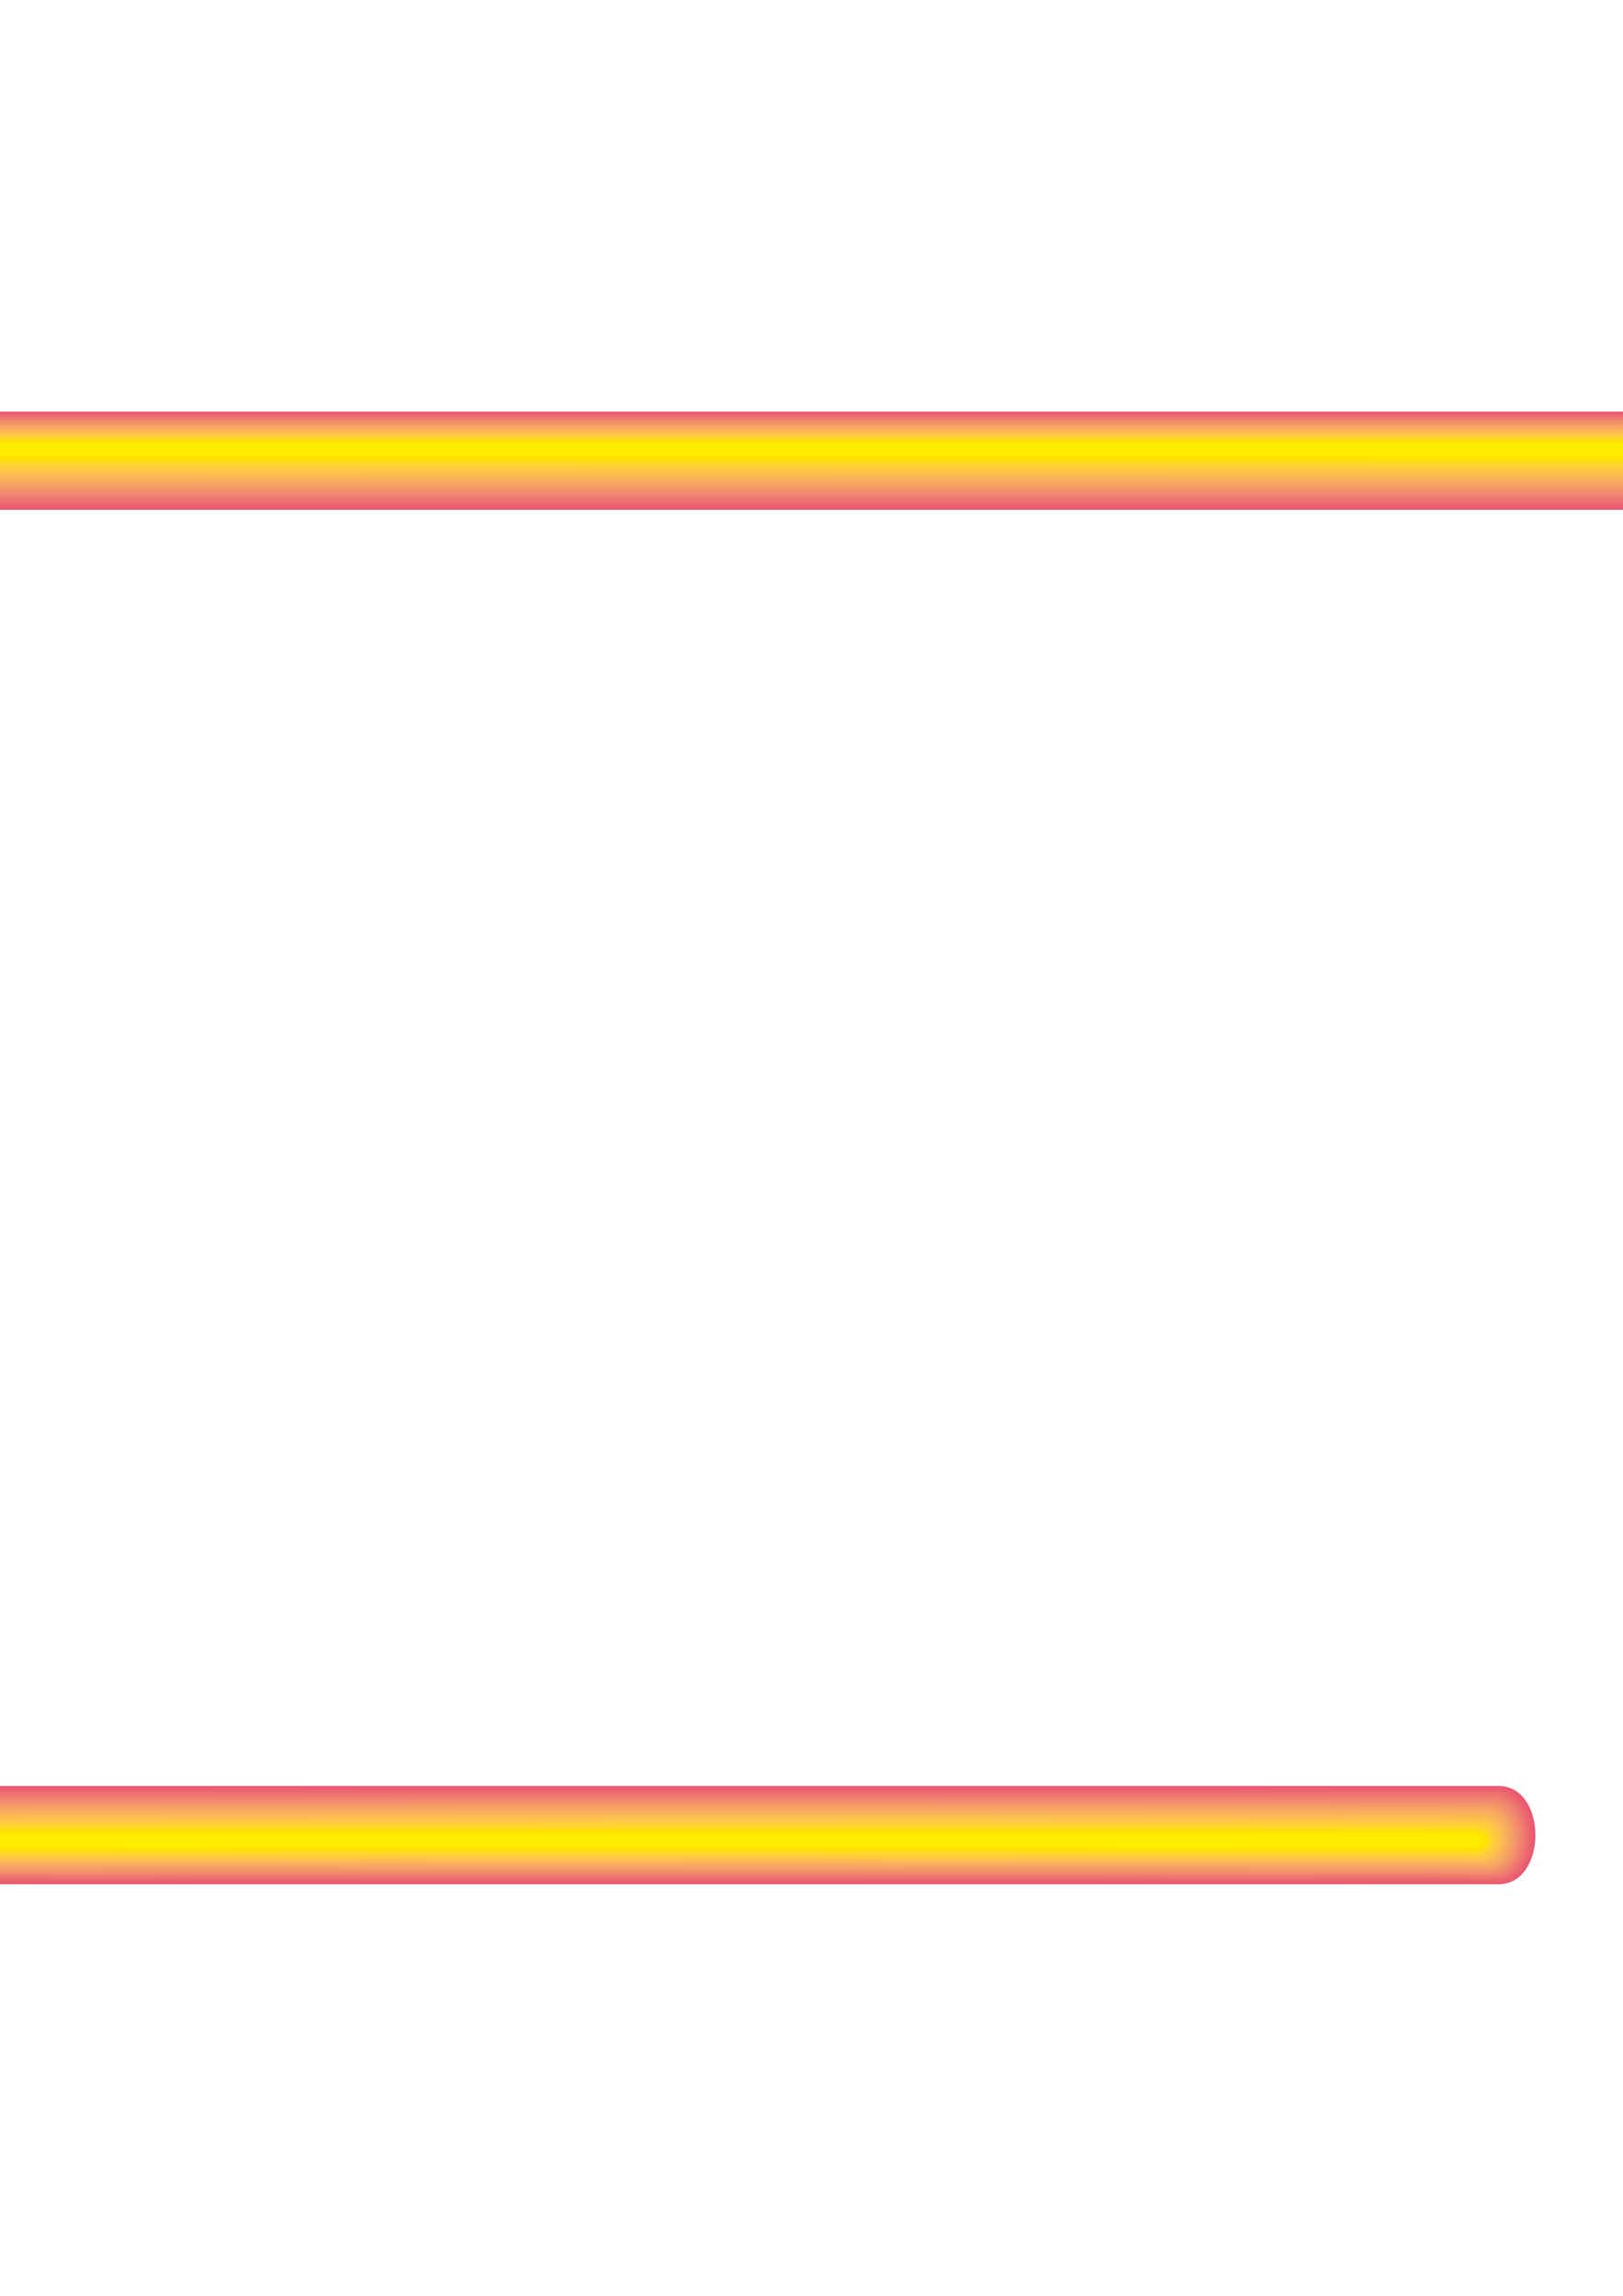 <?xml version="1.0" encoding="utf-8"?>
<!-- Created by UniConvertor 2.0rc4 (https://sk1project.net/) -->
<svg xmlns="http://www.w3.org/2000/svg" height="841.89pt" viewBox="0 0 595.276 841.89" width="595.276pt" version="1.1" xmlns:xlink="http://www.w3.org/1999/xlink" id="f68e450f-f610-11ea-9781-dcc15c148e23">

<g>
	<path style="fill:#ea556f;" d="M 657.638,708.945 L 657.638,186.945 C 657.638,167.145 641.438,150.945 621.638,150.945 L -26.362,150.945 C -46.162,150.945 -62.362,167.145 -62.362,186.945 L -62.362,654.945 C -62.362,674.745 -46.162,690.945 -26.362,690.945 L 549.638,690.945 C 567.638,690.945 567.638,654.945 549.638,654.945 L -12.826,654.945 C -20.314,654.945 -26.362,648.825 -26.362,641.409 L -26.362,200.481 C -26.362,192.993 -20.314,186.945 -12.826,186.945 L 608.102,186.945 C 615.59,186.945 621.638,192.993 621.638,200.481 L 621.638,708.945 C 621.638,726.945 657.638,726.945 657.638,708.945 L 657.638,708.945 Z" />
	<g>
		<path style="fill:#eb5d70;" d="M 657.134,708.801 C 657.134,534.849 657.134,592.737 657.134,187.233 657.134,167.433 641.006,151.305 621.206,151.305 405.494,151.305 477.422,151.305 -25.858,151.305 -45.658,151.305 -61.858,167.433 -61.858,187.233 -61.786,343.041 -61.714,291.129 -61.858,654.585 -61.858,674.385 -45.658,690.513 -25.858,690.513 165.95,690.441 102.086,690.369 549.278,690.513 566.918,690.513 566.918,655.521 549.278,655.521 361.934,655.449 424.358,655.377 -12.826,655.521 -20.53,655.521 -26.866,649.185 -26.866,641.553 -26.794,494.385 -26.722,543.417 -26.866,200.265 -26.866,192.489 -20.458,186.297 -12.826,186.297 194.246,186.297 125.27,186.297 608.174,186.297 615.878,186.297 622.142,192.561 622.142,200.265 622.142,369.753 622.142,313.233 622.142,708.801 622.142,726.369 657.134,726.369 657.134,708.801 L 657.134,708.801 Z" />
		<path style="fill:#eb6170;" d="M 656.63,708.657 C 656.63,534.849 656.63,592.737 656.63,187.521 656.63,167.793 640.502,151.737 620.774,151.737 405.422,151.737 477.206,151.737 -25.354,151.737 -45.082,151.737 -61.354,167.793 -61.354,187.521 -61.282,343.113 -61.21,291.273 -61.354,654.225 -61.354,673.953 -45.082,690.081 -25.354,690.081 166.166,690.009 102.446,689.937 548.918,690.081 566.198,690.081 566.198,656.097 548.918,656.097 361.646,656.025 424.07,655.953 -12.826,656.097 -20.674,656.097 -27.37,649.545 -27.37,641.697 -27.298,494.457 -27.226,543.489 -27.37,200.049 -27.37,191.985 -20.602,185.649 -12.826,185.649 194.318,185.649 125.27,185.649 608.246,185.649 616.094,185.649 622.646,192.201 622.646,200.049 622.646,369.609 622.646,313.017 622.646,708.657 622.646,725.793 656.63,725.793 656.63,708.657 L 656.63,708.657 Z" />
		<path style="fill:#ec6870;" d="M 656.126,708.513 C 656.126,534.849 656.126,592.665 656.126,187.809 656.126,168.081 640.07,152.097 620.342,152.097 405.278,152.097 476.99,152.097 -24.85,152.097 -44.578,152.097 -60.85,168.081 -60.85,187.809 -60.778,343.185 -60.706,291.417 -60.85,653.865 -60.85,673.593 -44.578,689.649 -24.85,689.649 166.382,689.577 102.734,689.505 548.558,689.649 565.478,689.649 565.478,656.673 548.558,656.673 361.43,656.601 423.782,656.529 -12.826,656.673 -20.89,656.673 -27.874,649.905 -27.874,641.841 -27.802,494.457 -27.73,543.561 -27.874,199.833 -27.874,191.553 -20.746,185.001 -12.826,185.001 194.318,185.001 125.342,185.001 608.318,185.001 616.382,185.001 623.15,191.769 623.15,199.833 623.15,369.393 623.15,312.873 623.15,708.513 623.15,725.145 656.126,725.217 656.126,708.513 L 656.126,708.513 Z" />
		<path style="fill:#ed6d6f;" d="M 655.622,708.369 C 655.622,534.849 655.622,592.593 655.622,188.097 655.622,168.441 639.566,152.457 619.91,152.457 405.134,152.457 476.702,152.457 -24.346,152.457 -44.002,152.457 -60.346,168.441 -60.346,188.097 -60.274,343.257 -60.202,291.561 -60.346,653.505 -60.346,673.161 -44.002,689.217 -24.346,689.217 166.598,689.145 103.022,689.073 548.198,689.217 564.758,689.217 564.758,657.249 548.198,657.249 361.214,657.177 423.566,657.105 -12.826,657.249 -21.106,657.249 -28.45,650.193 -28.45,641.985 -28.378,494.457 -28.306,543.561 -28.45,199.617 -28.45,191.049 -20.818,184.353 -12.826,184.353 194.318,184.353 125.342,184.353 608.39,184.353 616.67,184.353 623.654,191.337 623.654,199.617 623.654,369.177 623.654,312.657 623.654,708.369 623.654,724.569 655.622,724.569 655.622,708.369 L 655.622,708.369 Z" />
		<path style="fill:#ee746f;" d="M 655.118,708.225 C 655.118,534.849 655.118,592.593 655.118,188.385 655.118,168.729 639.134,152.817 619.478,152.817 404.99,152.817 476.486,152.817 -23.842,152.817 -43.498,152.817 -59.842,168.729 -59.842,188.385 -59.77,343.329 -59.698,291.705 -59.842,653.145 -59.842,672.801 -43.498,688.785 -23.842,688.785 166.814,688.713 103.382,688.641 547.838,688.785 564.038,688.785 564.038,657.825 547.838,657.825 360.998,657.753 423.278,657.681 -12.826,657.825 -21.25,657.825 -28.954,650.553 -28.954,642.129 -28.882,494.529 -28.81,543.633 -28.954,199.401 -28.954,190.545 -20.962,183.705 -12.826,183.705 194.318,183.705 125.342,183.705 608.462,183.705 616.886,183.705 624.158,190.905 624.158,199.401 624.158,368.961 624.158,312.441 624.158,708.225 624.158,723.993 655.118,723.993 655.118,708.225 L 655.118,708.225 Z" />
		<path style="fill:#ee786e;" d="M 654.614,708.081 C 654.614,534.849 654.614,592.521 654.614,188.673 654.614,169.017 638.63,153.249 619.046,153.249 404.918,153.249 476.27,153.249 -23.338,153.249 -42.922,153.249 -59.338,169.017 -59.338,188.673 -59.266,343.401 -59.194,291.849 -59.338,652.785 -59.338,672.369 -42.922,688.281 -23.338,688.281 167.03,688.209 103.67,688.137 547.478,688.281 563.246,688.281 563.318,658.401 547.478,658.401 360.71,658.329 422.99,658.257 -12.826,658.401 -21.466,658.401 -29.458,650.913 -29.458,642.273 -29.386,494.529 -29.314,543.705 -29.458,199.185 -29.458,190.041 -21.106,182.985 -12.826,182.985 194.39,182.985 125.342,182.985 608.534,183.057 617.174,183.057 624.662,190.545 624.662,199.185 624.662,368.817 624.662,312.225 624.662,708.081 624.662,723.417 654.614,723.417 654.614,708.081 L 654.614,708.081 Z" />
		<path style="fill:#ef7f6e;" d="M 654.11,707.937 C 654.11,534.849 654.11,592.449 654.11,188.961 654.11,169.377 638.198,153.609 618.614,153.609 404.774,153.609 476.054,153.609 -22.834,153.609 -42.418,153.609 -58.834,169.377 -58.834,188.961 -58.762,343.473 -58.69,291.993 -58.834,652.425 -58.834,672.009 -42.418,687.849 -22.834,687.849 167.246,687.777 103.958,687.705 547.118,687.849 562.526,687.849 562.598,658.977 547.118,658.977 360.494,658.905 422.702,658.833 -12.826,658.977 -21.682,658.977 -29.962,651.273 -29.962,642.417 -29.89,494.529 -29.818,543.777 -29.962,198.969 -29.962,189.609 -21.25,182.337 -12.826,182.337 194.39,182.337 125.342,182.337 608.606,182.409 617.462,182.409 625.166,190.113 625.166,198.969 625.166,368.601 625.166,312.009 625.166,707.937 625.166,722.841 654.11,722.841 654.11,707.937 L 654.11,707.937 Z" />
		<path style="fill:#f0866f;" d="M 653.606,707.793 C 653.606,534.849 653.606,592.449 653.606,189.249 653.606,169.665 637.694,153.969 618.11,153.969 404.63,153.969 475.838,153.969 -22.33,153.969 -41.842,153.969 -58.33,169.665 -58.33,189.249 -58.258,343.545 -58.186,292.137 -58.33,652.065 -58.33,671.649 -41.842,687.417 -22.33,687.417 167.462,687.345 104.318,687.273 546.83,687.417 561.806,687.417 561.806,659.625 546.83,659.625 360.278,659.553 422.414,659.481 -12.826,659.553 -21.826,659.553 -30.466,651.633 -30.466,642.561 -30.394,494.601 -30.322,543.849 -30.466,198.681 -30.466,189.105 -21.394,181.689 -12.826,181.689 194.39,181.689 125.414,181.689 608.678,181.689 617.678,181.689 625.742,189.681 625.742,198.753 625.742,368.385 625.742,311.865 625.742,707.793 625.742,722.193 653.606,722.265 653.606,707.793 L 653.606,707.793 Z" />
		<path style="fill:#f18b6e;" d="M 653.102,707.649 C 653.102,534.849 653.102,592.377 653.102,189.537 653.102,169.953 637.262,154.329 617.678,154.329 404.558,154.329 475.622,154.329 -21.826,154.329 -41.338,154.329 -57.826,169.953 -57.826,189.537 -57.754,343.617 -57.682,292.281 -57.826,651.705 -57.826,671.217 -41.338,686.985 -21.826,686.985 167.678,686.913 104.606,686.841 546.47,686.985 561.086,686.985 561.086,660.201 546.47,660.201 359.99,660.129 422.126,660.057 -12.826,660.129 -22.042,660.129 -30.97,651.993 -30.97,642.705 -30.898,494.601 -30.826,543.921 -30.97,198.465 -30.97,188.601 -21.538,181.041 -12.826,181.041 194.462,181.041 125.414,181.041 608.75,181.041 617.966,181.041 626.246,189.249 626.246,198.537 626.246,368.241 626.246,311.649 626.246,707.649 626.246,721.617 653.102,721.689 653.102,707.649 L 653.102,707.649 Z" />
		<path style="fill:#f2906c;" d="M 652.598,707.505 C 652.598,534.849 652.598,592.305 652.598,189.825 652.598,170.313 636.758,154.761 617.246,154.761 404.414,154.761 475.334,154.761 -21.322,154.761 -40.762,154.761 -57.322,170.313 -57.322,189.825 -57.25,343.689 -57.178,292.425 -57.322,651.345 -57.322,670.857 -40.762,686.553 -21.322,686.553 167.894,686.481 104.966,686.409 546.11,686.553 560.366,686.553 560.366,660.777 546.11,660.777 359.774,660.705 421.91,660.633 -12.826,660.705 -22.258,660.705 -31.474,652.281 -31.474,642.849 -31.402,494.601 -31.33,543.993 -31.474,198.249 -31.474,188.097 -21.682,180.393 -12.826,180.393 194.462,180.393 125.414,180.393 608.822,180.393 618.254,180.393 626.75,188.889 626.75,198.321 626.75,368.025 626.75,311.433 626.75,707.505 626.75,721.041 652.598,721.041 652.598,707.505 L 652.598,707.505 Z" />
		<path style="fill:#f39469;" d="M 652.094,707.361 C 652.094,534.849 652.094,592.305 652.094,190.113 652.094,170.601 636.326,155.121 616.814,155.121 404.27,155.121 475.118,155.121 -20.818,155.121 -40.258,155.121 -56.818,170.601 -56.818,190.113 -56.746,343.761 -56.674,292.569 -56.818,650.985 -56.818,670.425 -40.258,686.121 -20.818,686.121 168.11,686.049 105.254,685.977 545.75,686.121 559.646,686.121 559.646,661.353 545.75,661.353 359.558,661.281 421.622,661.209 -12.826,661.281 -22.402,661.281 -31.978,652.641 -31.978,642.993 -31.906,494.673 -31.834,544.065 -31.978,198.033 -31.978,187.593 -21.826,179.745 -12.826,179.745 194.462,179.745 125.414,179.745 608.894,179.745 618.47,179.745 627.254,188.457 627.254,198.105 627.254,367.809 627.254,311.217 627.254,707.361 627.254,720.465 652.094,720.465 652.094,707.361 L 652.094,707.361 Z" />
		<path style="fill:#f49b68;" d="M 651.59,707.217 C 651.59,534.849 651.59,592.233 651.59,190.401 651.59,170.961 635.894,155.481 616.382,155.481 404.126,155.481 474.902,155.481 -20.314,155.481 -39.754,155.481 -56.314,170.961 -56.314,190.401 -56.242,343.833 -56.17,292.713 -56.314,650.625 -56.314,670.065 -39.682,685.689 -20.314,685.689 168.326,685.617 105.542,685.545 545.39,685.689 558.926,685.689 558.926,661.929 545.39,661.929 359.342,661.857 421.334,661.785 -12.826,661.857 -22.618,661.857 -32.554,653.001 -32.554,643.137 -32.482,494.673 -32.41,544.065 -32.554,197.817 -32.554,187.161 -21.898,179.097 -12.826,179.097 194.462,179.097 125.414,179.097 608.966,179.097 618.758,179.097 627.758,188.025 627.758,197.889 627.758,367.593 627.758,311.001 627.758,707.217 627.758,719.889 651.59,719.889 651.59,707.217 L 651.59,707.217 Z" />
		<path style="fill:#f5a166;" d="M 651.086,707.073 C 651.086,534.849 651.086,592.161 651.086,190.689 651.086,171.249 635.39,155.841 615.95,155.841 404.054,155.841 474.686,155.841 -19.81,155.841 -39.178,155.841 -55.81,171.249 -55.81,190.689 -55.738,343.905 -55.666,292.857 -55.81,650.265 -55.81,669.705 -39.178,685.257 -19.81,685.257 168.542,685.185 105.902,685.113 545.03,685.257 558.206,685.257 558.206,662.505 545.03,662.505 359.054,662.433 421.046,662.361 -12.826,662.433 -22.834,662.433 -33.058,653.361 -33.058,643.281 -32.986,494.673 -32.914,544.137 -33.058,197.601 -33.058,186.657 -22.042,178.449 -12.826,178.449 194.534,178.449 125.486,178.449 609.038,178.449 619.046,178.449 628.262,187.593 628.262,197.673 628.262,367.449 628.262,310.857 628.262,707.073 628.262,719.241 651.086,719.313 651.086,707.073 L 651.086,707.073 Z" />
		<path style="fill:#f6a563;" d="M 650.582,706.929 C 650.582,534.849 650.582,592.161 650.582,190.977 650.582,171.537 634.958,156.273 615.518,156.273 403.91,156.273 474.47,156.273 -19.306,156.273 -38.674,156.273 -55.306,171.537 -55.306,190.977 -55.234,343.977 -55.162,293.001 -55.306,649.905 -55.306,669.273 -38.602,684.825 -19.306,684.825 168.758,684.753 106.19,684.681 544.67,684.825 557.486,684.825 557.486,663.081 544.67,663.081 358.838,663.009 420.758,662.937 -12.826,663.009 -22.978,663.009 -33.562,653.721 -33.562,643.425 -33.49,494.745 -33.418,544.209 -33.562,197.385 -33.562,186.153 -22.186,177.801 -12.826,177.801 194.534,177.801 125.486,177.801 609.11,177.801 619.262,177.801 628.766,187.233 628.766,197.457 628.766,367.233 628.766,310.641 628.766,706.929 628.766,718.665 650.582,718.737 650.582,706.929 L 650.582,706.929 Z" />
		<path style="fill:#f7aa60;" d="M 650.078,706.785 C 650.078,534.849 650.078,592.089 650.078,191.265 650.078,171.897 634.454,156.633 615.086,156.633 403.766,156.633 474.254,156.633 -18.802,156.633 -38.098,156.633 -54.802,171.897 -54.802,191.265 -54.73,344.049 -54.658,293.145 -54.802,649.545 -54.802,668.913 -38.098,684.393 -18.802,684.393 168.974,684.321 106.478,684.249 544.31,684.393 556.766,684.393 556.766,663.657 544.31,663.657 358.622,663.585 420.47,663.513 -12.826,663.585 -23.194,663.585 -34.066,654.081 -34.066,643.569 -33.994,494.745 -33.922,544.281 -34.066,197.169 -34.066,185.649 -22.33,177.153 -12.826,177.153 194.534,177.153 125.486,177.153 609.182,177.153 619.55,177.153 629.27,186.801 629.27,197.241 629.27,367.017 629.27,310.425 629.27,706.785 629.27,718.089 650.078,718.161 650.078,706.785 L 650.078,706.785 Z" />
		<path style="fill:#f8ae5d;" d="M 649.502,706.569 C 649.502,534.849 649.502,592.017 649.502,191.625 649.502,172.185 634.022,156.993 614.654,156.993 403.694,156.993 473.966,156.993 -18.226,156.993 -37.594,156.993 -54.37,172.185 -54.37,191.625 -54.298,344.121 -54.226,293.289 -54.37,649.113 -54.37,668.481 -37.522,683.889 -18.226,683.889 169.262,683.817 106.838,683.745 543.95,683.889 555.974,683.889 556.046,664.233 543.95,664.233 358.334,664.161 420.254,664.089 -12.826,664.233 -23.41,664.233 -34.57,654.369 -34.57,643.785 -34.498,494.745 -34.426,544.353 -34.57,196.953 -34.57,185.217 -22.474,176.433 -12.898,176.433 194.606,176.433 125.486,176.433 609.182,176.505 619.838,176.505 629.774,186.369 629.774,196.953 629.774,366.873 629.774,310.209 629.774,706.569 629.774,717.513 649.502,717.513 649.502,706.569 L 649.502,706.569 Z" />
		<path style="fill:#f9b35a;" d="M 648.998,706.425 C 648.998,534.849 648.998,591.945 648.998,191.913 648.998,172.545 633.518,157.353 614.222,157.353 403.55,157.353 473.75,157.353 -17.722,157.353 -37.018,157.353 -53.866,172.545 -53.866,191.913 -53.794,344.193 -53.722,293.433 -53.866,648.753 -53.866,668.121 -37.018,683.457 -17.722,683.457 169.478,683.385 107.126,683.313 543.59,683.457 555.254,683.457 555.326,664.809 543.59,664.809 358.118,664.737 419.966,664.665 -12.826,664.809 -23.626,664.809 -35.074,654.729 -35.074,643.929 -35.002,494.745 -34.93,544.425 -35.074,196.737 -35.074,184.713 -22.618,175.785 -12.898,175.785 194.606,175.785 125.486,175.785 609.254,175.857 620.126,175.857 630.278,185.937 630.278,196.737 630.278,366.657 630.278,309.993 630.278,706.425 630.278,716.937 648.998,716.937 648.998,706.425 L 648.998,706.425 Z" />
		<path style="fill:#fab656;" d="M 648.494,706.281 C 648.494,534.849 648.494,591.945 648.494,192.201 648.494,172.833 633.086,157.785 613.79,157.785 403.406,157.785 473.534,157.785 -17.218,157.785 -36.514,157.785 -53.362,172.833 -53.362,192.201 -53.29,344.265 -53.218,293.577 -53.362,648.393 -53.362,667.689 -36.442,683.025 -17.218,683.025 169.694,682.953 107.414,682.881 543.23,683.025 554.534,683.025 554.606,665.385 543.23,665.385 357.902,665.313 419.678,665.241 -12.826,665.385 -23.77,665.385 -35.578,655.089 -35.578,644.073 -35.506,494.817 -35.434,544.497 -35.578,196.521 -35.578,184.209 -22.762,175.137 -12.898,175.137 194.606,175.137 125.486,175.137 609.326,175.209 620.342,175.209 630.782,185.577 630.782,196.521 630.782,366.441 630.782,309.777 630.782,706.281 630.782,716.361 648.494,716.361 648.494,706.281 L 648.494,706.281 Z" />
		<path style="fill:#fbbc52;" d="M 647.99,706.137 C 647.99,534.849 647.99,591.873 647.99,192.489 647.99,173.121 632.582,158.145 613.358,158.145 403.334,158.145 473.318,158.145 -16.714,158.145 -35.938,158.145 -52.858,173.121 -52.858,192.489 -52.786,344.337 -52.714,293.721 -52.858,648.033 -52.858,667.329 -35.938,682.593 -16.714,682.593 169.91,682.521 107.774,682.449 542.87,682.593 553.814,682.593 553.886,665.961 542.87,665.961 357.614,665.889 419.39,665.817 -12.826,665.961 -23.986,665.961 -36.082,655.449 -36.082,644.217 -36.01,494.817 -35.938,544.569 -36.082,196.305 -36.082,183.705 -22.906,174.489 -12.898,174.489 194.678,174.489 125.558,174.489 609.398,174.561 620.63,174.561 631.286,185.145 631.286,196.305 631.286,366.297 631.286,309.633 631.286,706.137 631.286,715.713 647.99,715.785 647.99,706.137 L 647.99,706.137 Z" />
		<path style="fill:#fdc14d;" d="M 647.486,705.993 C 647.486,534.849 647.486,591.801 647.486,192.777 647.486,173.481 632.15,158.505 612.926,158.505 403.19,158.505 473.102,158.505 -16.21,158.505 -35.434,158.505 -52.354,173.481 -52.354,192.777 -52.282,344.409 -52.21,293.865 -52.354,647.673 -52.354,666.969 -35.362,682.161 -16.21,682.161 170.126,682.089 108.062,682.017 542.51,682.161 553.094,682.161 553.166,666.537 542.51,666.537 357.398,666.465 419.102,666.393 -12.826,666.537 -24.202,666.537 -36.658,655.809 -36.658,644.361 -36.586,494.817 -36.514,544.569 -36.658,196.089 -36.658,183.273 -22.978,173.841 -12.898,173.841 194.678,173.841 125.558,173.841 609.47,173.913 620.918,173.913 631.79,184.713 631.79,196.089 631.79,366.081 631.79,309.417 631.79,705.993 631.79,715.137 647.486,715.209 647.486,705.993 L 647.486,705.993 Z" />
		<path style="fill:#fdc447;" d="M 646.982,705.849 C 646.982,534.849 646.982,591.801 646.982,193.065 646.982,173.769 631.718,158.865 612.494,158.865 403.046,158.865 472.886,158.865 -15.706,158.865 -34.93,158.865 -51.85,173.769 -51.85,193.065 -51.778,344.481 -51.706,294.009 -51.85,647.313 -51.85,666.537 -34.858,681.729 -15.706,681.729 170.342,681.657 108.35,681.585 542.15,681.729 552.374,681.729 552.446,667.113 542.15,667.113 357.182,667.041 418.814,666.969 -12.826,667.113 -24.346,667.113 -37.162,656.169 -37.162,644.505 -37.09,494.889 -37.018,544.641 -37.162,195.873 -37.162,182.769 -23.122,173.193 -12.898,173.193 194.678,173.193 125.558,173.193 609.542,173.265 621.134,173.265 632.294,184.281 632.294,195.873 632.294,365.865 632.294,309.201 632.294,705.849 632.294,714.561 646.982,714.633 646.982,705.849 L 646.982,705.849 Z" />
		<path style="fill:#ffc942;" d="M 646.478,705.705 C 646.478,534.849 646.478,591.729 646.478,193.353 646.478,174.129 631.214,159.297 612.062,159.297 402.902,159.297 472.598,159.297 -15.202,159.297 -34.354,159.297 -51.346,174.129 -51.346,193.353 -51.274,344.553 -51.202,294.153 -51.346,646.953 -51.346,666.177 -34.282,681.297 -15.202,681.297 170.558,681.225 108.71,681.153 541.79,681.297 551.654,681.297 551.726,667.689 541.79,667.689 356.966,667.617 418.598,667.545 -12.826,667.689 -24.562,667.689 -37.666,656.457 -37.666,644.649 -37.594,494.889 -37.522,544.713 -37.666,195.657 -37.666,182.265 -23.266,172.545 -12.898,172.545 194.678,172.545 125.558,172.545 609.614,172.617 621.422,172.617 632.798,183.921 632.798,195.657 632.798,365.649 632.798,308.985 632.798,705.705 632.798,713.985 646.478,713.985 646.478,705.705 L 646.478,705.705 Z" />
		<path style="fill:#ffcc3b;" d="M 645.974,705.561 C 645.974,534.849 645.974,591.657 645.974,193.641 645.974,174.417 630.782,159.657 611.63,159.657 402.83,159.657 472.382,159.657 -14.698,159.657 -33.85,159.657 -50.842,174.417 -50.842,193.641 -50.77,344.625 -50.698,294.297 -50.842,646.593 -50.842,665.745 -33.778,680.865 -14.698,680.865 170.774,680.793 108.998,680.721 541.43,680.865 550.934,680.865 551.006,668.265 541.43,668.265 356.678,668.193 418.31,668.121 -12.826,668.265 -24.778,668.265 -38.17,656.817 -38.17,644.793 -38.098,494.889 -38.026,544.785 -38.17,195.441 -38.17,181.761 -23.41,171.897 -12.898,171.897 194.75,171.897 125.558,171.897 609.686,171.969 621.71,171.969 633.302,183.489 633.302,195.441 633.302,365.505 633.302,308.769 633.302,705.561 633.302,713.409 645.974,713.409 645.974,705.561 L 645.974,705.561 Z" />
		<path style="fill:#ffd138;" d="M 645.47,705.417 C 645.47,534.849 645.47,591.657 645.47,193.929 645.47,174.705 630.278,160.017 611.126,160.017 402.686,160.017 472.166,160.017 -14.194,160.017 -33.274,160.017 -50.338,174.705 -50.338,193.929 -50.266,344.697 -50.194,294.441 -50.338,646.233 -50.338,665.385 -33.202,680.433 -14.194,680.433 170.99,680.361 109.358,680.289 541.142,680.433 550.214,680.433 550.214,668.913 541.142,668.913 356.462,668.841 418.022,668.769 -12.826,668.841 -24.922,668.841 -38.674,657.177 -38.674,644.937 -38.602,494.961 -38.53,544.857 -38.674,195.153 -38.674,181.257 -23.554,171.249 -12.898,171.249 194.75,171.249 125.63,171.249 609.758,171.249 621.926,171.249 633.878,183.057 633.878,195.225 633.878,365.289 633.878,308.625 633.878,705.417 633.878,712.761 645.47,712.833 645.47,705.417 L 645.47,705.417 Z" />
		<path style="fill:#ffd630;" d="M 644.966,705.273 C 644.966,534.849 644.966,591.585 644.966,194.217 644.966,175.065 629.846,160.377 610.694,160.377 402.542,160.377 471.95,160.377 -13.69,160.377 -32.77,160.377 -49.834,175.065 -49.834,194.217 -49.762,344.769 -49.69,294.585 -49.834,645.873 -49.834,665.025 -32.698,680.001 -13.69,680.001 171.206,679.929 109.646,679.857 540.782,680.001 549.494,680.001 549.494,669.489 540.782,669.489 356.246,669.417 417.734,669.345 -12.826,669.417 -25.138,669.417 -39.178,657.537 -39.178,645.081 -39.106,494.961 -39.034,544.929 -39.178,194.937 -39.178,180.825 -23.698,170.601 -12.898,170.601 194.75,170.601 125.63,170.601 609.83,170.601 622.214,170.601 634.382,182.625 634.382,195.009 634.382,365.073 634.382,308.409 634.382,705.273 634.382,712.185 644.966,712.257 644.966,705.273 L 644.966,705.273 Z" />
		<path style="fill:#ffd924;" d="M 644.462,705.129 C 644.462,534.849 644.462,591.513 644.462,194.505 644.462,175.353 629.342,160.809 610.262,160.809 402.47,160.809 471.734,160.809 -13.186,160.809 -32.194,160.809 -49.33,175.353 -49.33,194.505 -49.258,344.841 -49.186,294.729 -49.33,645.513 -49.33,664.593 -32.122,679.497 -13.186,679.497 171.422,679.425 109.934,679.353 540.422,679.497 548.702,679.497 548.774,670.065 540.422,670.065 355.958,669.993 417.446,669.921 -12.826,669.993 -25.354,669.993 -39.682,657.897 -39.682,645.225 -39.61,494.961 -39.538,545.001 -39.682,194.721 -39.682,180.321 -23.842,169.881 -12.898,169.881 194.822,169.881 125.63,169.881 609.902,169.953 622.502,169.953 634.886,182.265 634.886,194.793 634.886,364.929 634.886,308.193 634.886,705.129 634.886,711.609 644.462,711.681 644.462,705.129 L 644.462,705.129 Z" />
		<path style="fill:#ffdd16;" d="M 643.958,704.985 C 643.958,534.849 643.958,591.513 643.958,194.793 643.958,175.641 628.91,161.169 609.83,161.169 402.326,161.169 471.518,161.169 -12.682,161.169 -31.69,161.169 -48.826,175.641 -48.826,194.793 -48.754,344.913 -48.682,294.873 -48.826,645.153 -48.826,664.233 -31.618,679.065 -12.682,679.065 171.638,678.993 110.294,678.921 540.062,679.065 547.982,679.065 548.054,670.641 540.062,670.641 355.742,670.569 417.158,670.497 -12.826,670.569 -25.498,670.569 -40.186,658.257 -40.186,645.369 -40.114,495.033 -40.042,545.073 -40.186,194.505 -40.186,179.817 -23.986,169.233 -12.898,169.233 194.822,169.233 125.63,169.233 609.974,169.305 622.718,169.305 635.39,181.833 635.39,194.577 635.39,364.713 635.39,307.977 635.39,704.985 635.39,711.033 643.958,711.105 643.958,704.985 L 643.958,704.985 Z" />
		<path style="fill:#ffe100;" d="M 643.454,704.841 C 643.454,534.849 643.454,591.441 643.454,195.081 643.454,176.001 628.406,161.529 609.398,161.529 402.182,161.529 471.23,161.529 -12.178,161.529 -31.114,161.529 -48.322,176.001 -48.322,195.081 -48.25,344.985 -48.178,295.017 -48.322,644.793 -48.322,663.801 -31.042,678.633 -12.178,678.633 171.854,678.561 110.582,678.489 539.702,678.633 547.262,678.633 547.334,671.217 539.702,671.217 355.526,671.145 416.942,671.073 -12.826,671.145 -25.714,671.145 -40.762,658.545 -40.762,645.513 -40.69,495.033 -40.618,545.073 -40.762,194.289 -40.762,179.313 -24.058,168.585 -12.898,168.585 194.822,168.585 125.63,168.585 610.046,168.657 623.006,168.657 635.894,181.401 635.894,194.361 635.894,364.497 635.894,307.761 635.894,704.841 635.894,710.457 643.454,710.457 643.454,704.841 L 643.454,704.841 Z" />
		<path style="fill:#ffe500;" d="M 642.95,704.697 C 642.95,534.849 642.95,591.369 642.95,195.369 642.95,176.289 627.974,161.889 608.966,161.889 402.038,161.889 471.014,161.889 -11.674,161.889 -30.61,161.889 -47.818,176.289 -47.818,195.369 -47.746,345.057 -47.674,295.161 -47.818,644.433 -47.818,663.441 -30.538,678.201 -11.674,678.201 172.07,678.129 110.87,678.057 539.342,678.201 546.542,678.201 546.614,671.793 539.342,671.793 355.31,671.721 416.654,671.649 -12.826,671.721 -25.93,671.721 -41.266,658.905 -41.266,645.657 -41.194,495.033 -41.122,545.145 -41.266,194.073 -41.266,178.881 -24.202,167.937 -12.898,167.937 194.822,167.937 125.702,167.937 610.118,168.009 623.294,168.009 636.398,180.969 636.398,194.145 636.398,364.281 636.398,307.617 636.398,704.697 636.398,709.809 642.95,709.881 642.95,704.697 L 642.95,704.697 Z" />
		<path style="fill:#ffe800;" d="M 642.446,704.553 C 642.446,534.849 642.446,591.369 642.446,195.657 642.446,176.649 627.47,162.321 608.534,162.321 401.966,162.321 470.798,162.321 -11.17,162.321 -30.034,162.321 -47.314,176.649 -47.314,195.657 -47.242,345.129 -47.17,295.305 -47.314,644.073 -47.314,663.009 -29.962,677.769 -11.17,677.769 172.286,677.697 111.23,677.625 538.982,677.769 545.822,677.769 545.894,672.369 538.982,672.369 355.022,672.297 416.366,672.225 -12.826,672.297 -26.074,672.297 -41.77,659.265 -41.77,645.801 -41.698,495.105 -41.626,545.217 -41.77,193.857 -41.77,178.377 -24.346,167.289 -12.898,167.289 194.894,167.289 125.702,167.289 610.19,167.361 623.51,167.361 636.902,180.609 636.902,193.929 636.902,364.137 636.902,307.401 636.902,704.553 636.902,709.233 642.446,709.305 642.446,704.553 L 642.446,704.553 Z" />
	</g>
	<path style="fill:#ffed00;" d="M 641.942,704.337 L 641.942,195.945 C 641.942,176.937 627.038,162.609 608.102,162.609 L -10.594,162.609 C -29.53,162.609 -46.81,176.937 -46.81,195.945 L -46.81,643.641 C -46.81,662.577 -29.458,677.265 -10.594,677.265 L 538.622,677.265 C 545.102,677.265 545.174,672.873 538.622,672.873 L -12.826,672.801 C -26.29,672.801 -42.274,659.553 -42.274,645.873 L -42.274,193.641 C -42.274,177.873 -24.49,166.641 -12.898,166.641 L 610.262,166.713 C 623.798,166.713 637.406,179.961 637.406,193.713 L 637.406,704.337 C 637.406,708.873 641.942,708.873 641.942,704.337 L 641.942,704.337 Z" />
</g>
</svg>